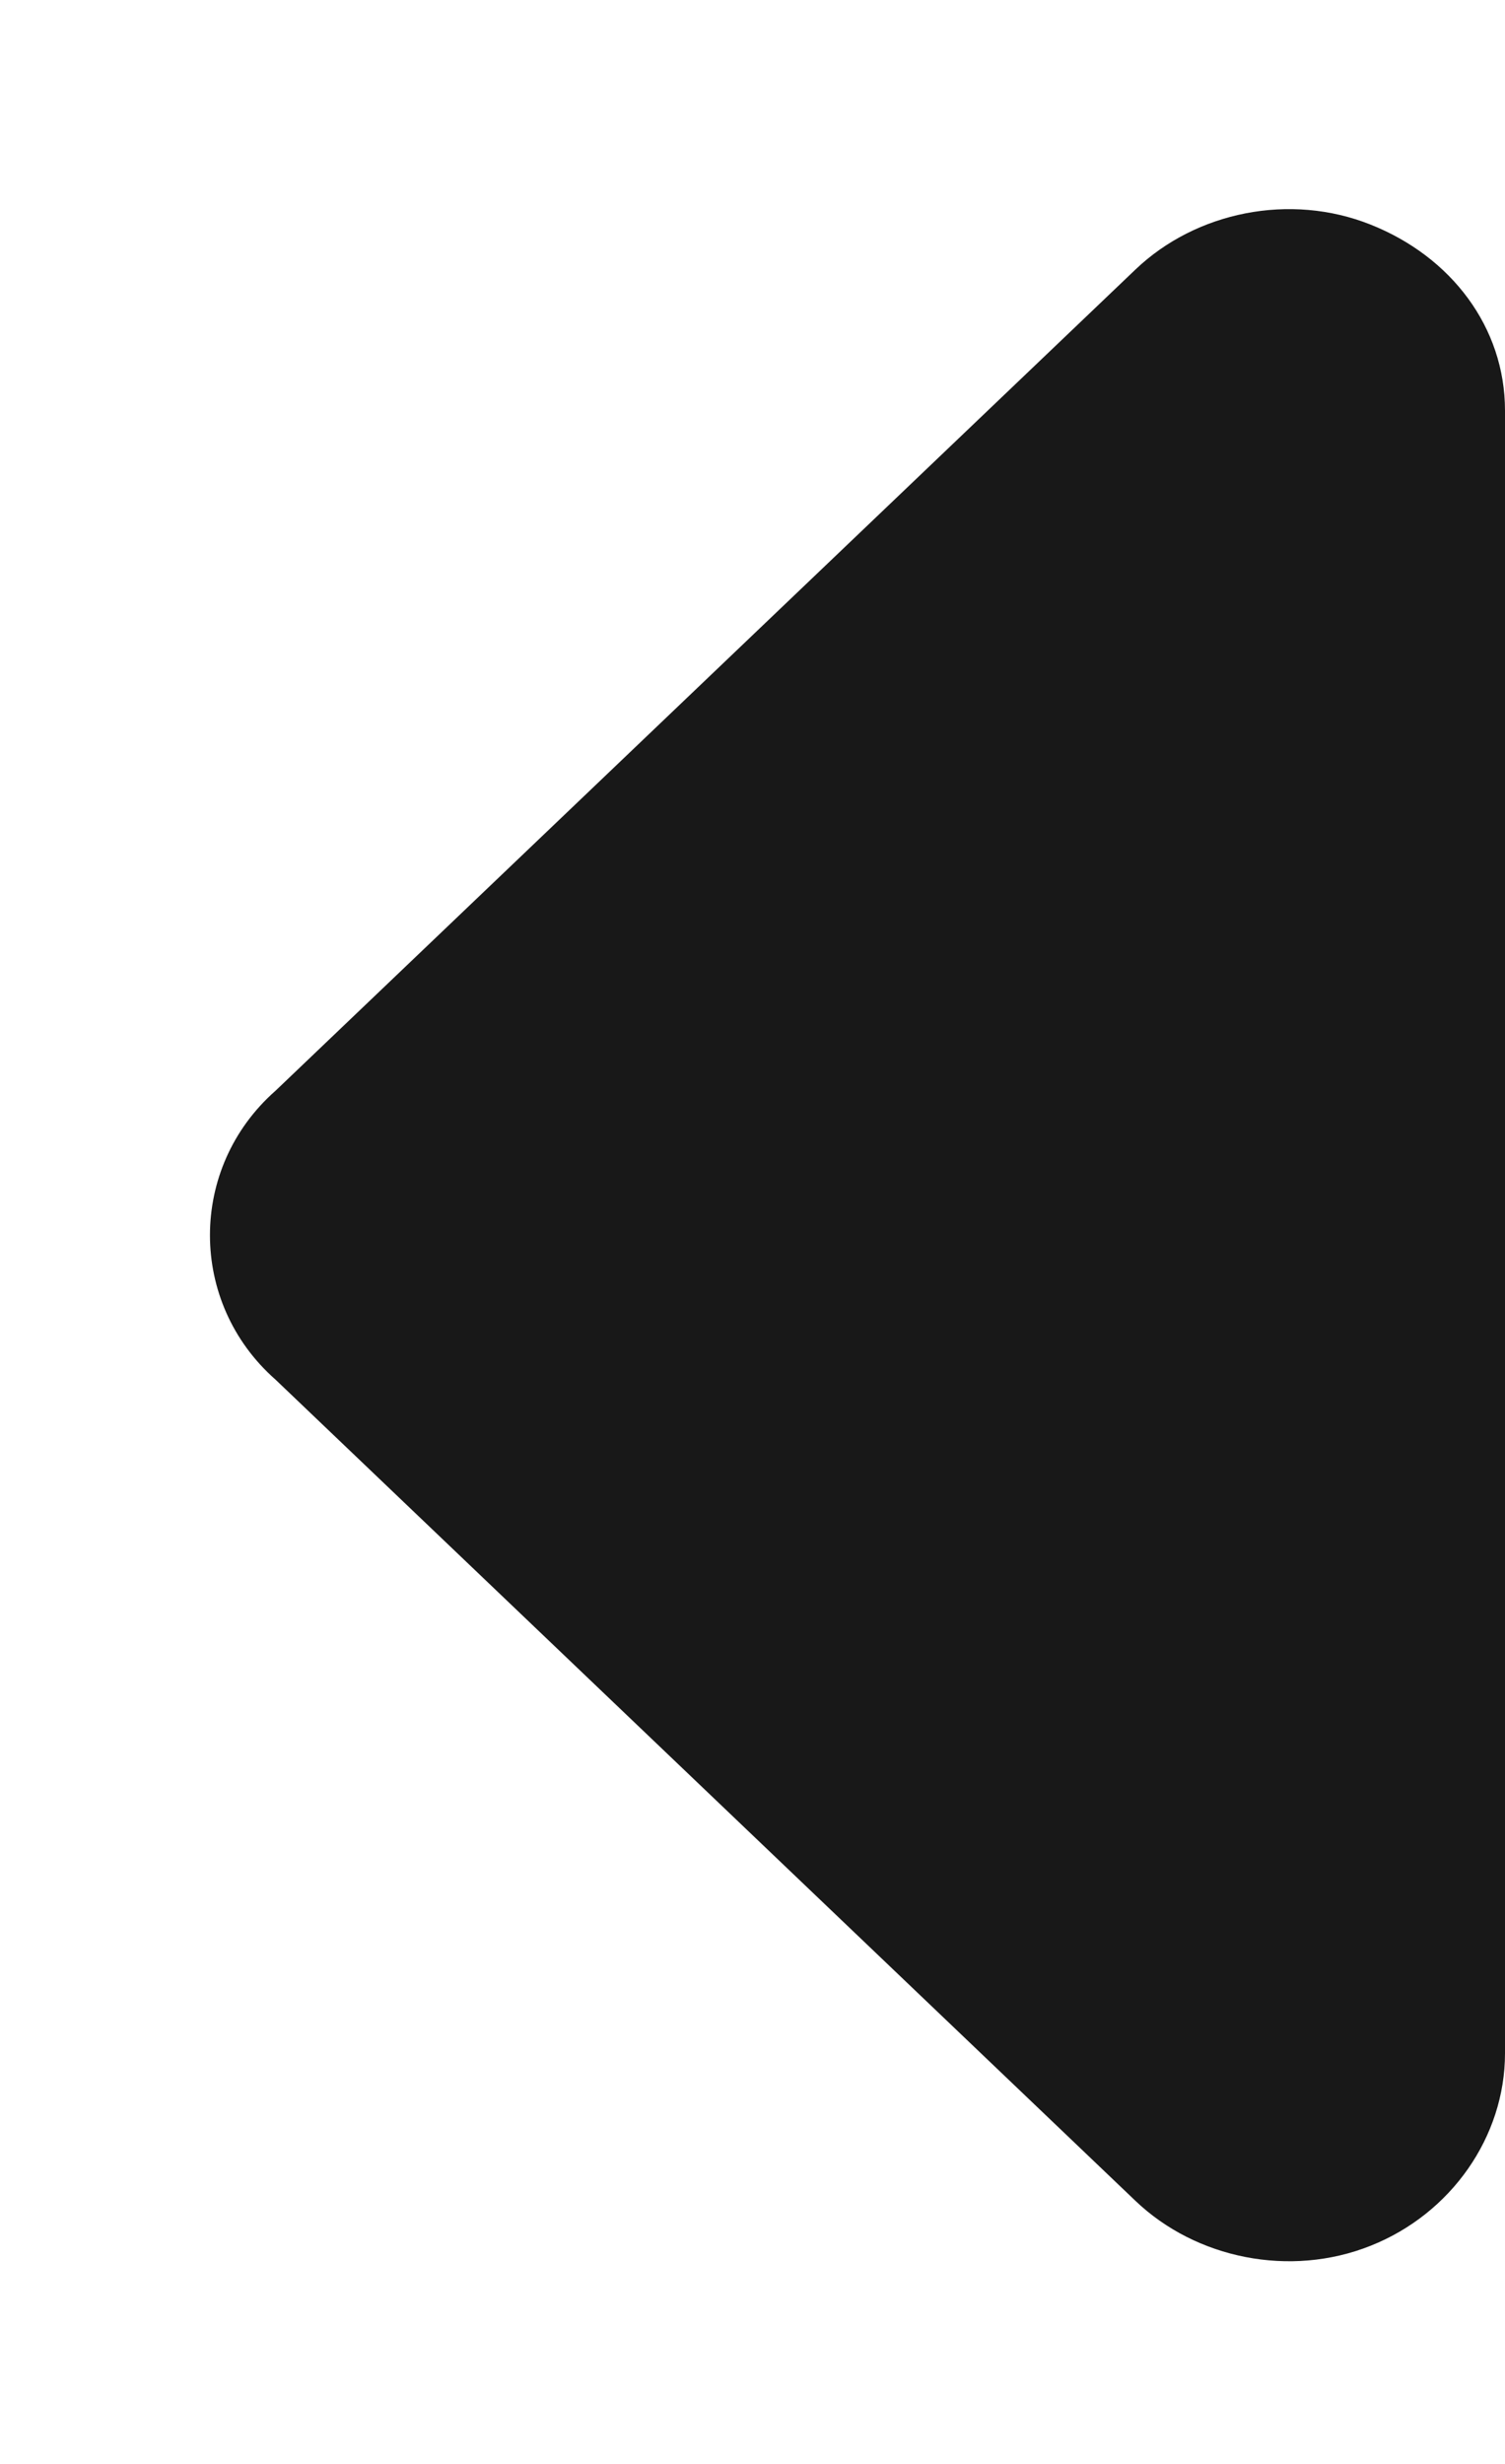 <?xml version="1.0" encoding="utf-8"?>
<svg xmlns="http://www.w3.org/2000/svg" fill="none" height="100%" overflow="visible" preserveAspectRatio="none" style="display: block;" viewBox="0 0 11 18" width="100%">
<g id="caret-left 1">
<path d="M2.013 10.078C1.375 9.516 1.375 8.531 2.013 7.969L8.299 1.969C8.741 1.547 9.429 1.406 10.018 1.641C10.607 1.875 11 2.391 11 3V15C11 15.609 10.607 16.172 10.018 16.406C9.429 16.641 8.741 16.5 8.299 16.078L2.013 10.078Z" fill="#181818" id="Vector"/>
</g>
</svg>